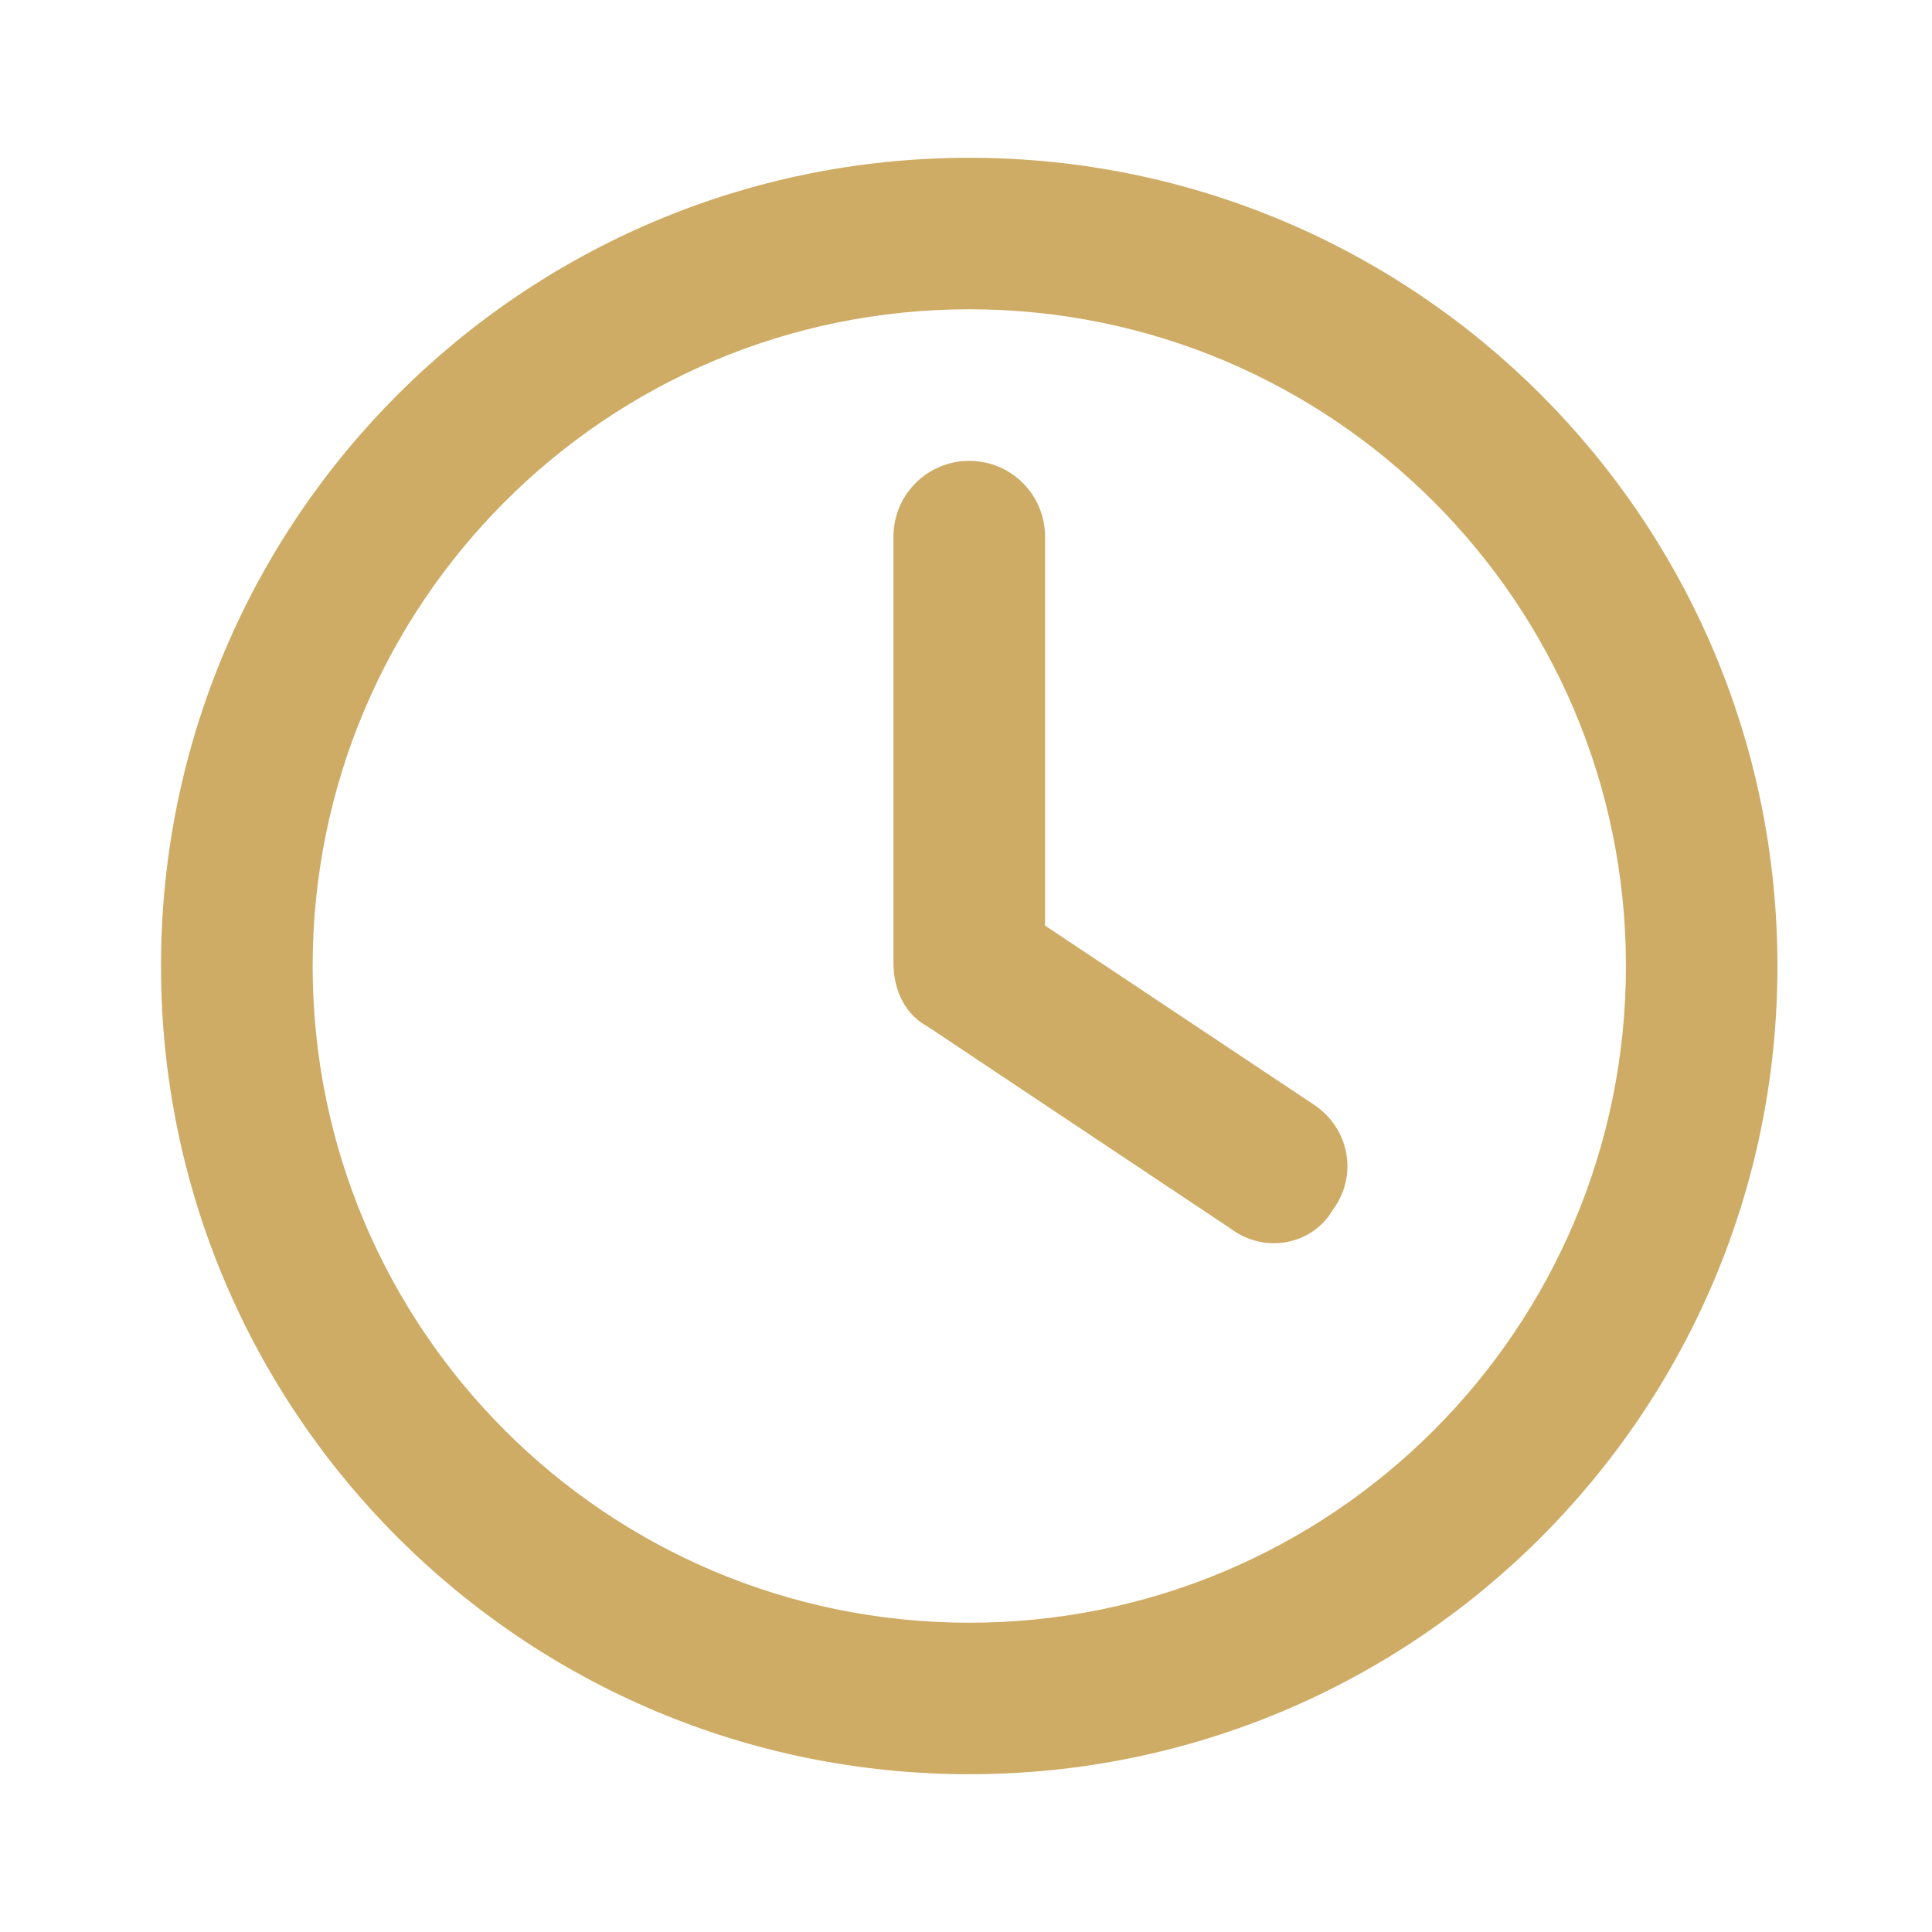 <?xml version="1.0" encoding="utf-8"?>
<!-- Generator: Adobe Illustrator 15.0.0, SVG Export Plug-In . SVG Version: 6.00 Build 0)  -->
<!DOCTYPE svg PUBLIC "-//W3C//DTD SVG 1.1//EN" "http://www.w3.org/Graphics/SVG/1.1/DTD/svg11.dtd">
<svg version="1.1" id="Layer_1" xmlns="http://www.w3.org/2000/svg" xmlns:xlink="http://www.w3.org/1999/xlink" x="0px" y="0px"
	 width="24px" height="24px" viewBox="0 0 24 24" enable-background="new 0 0 24 24" xml:space="preserve">
<path fill="#CFAC65" d="M11.099,6.666c0-0.521,0.421-0.941,0.942-0.941c0.52,0,0.941,0.42,0.941,0.941v4.832l3.345,2.228
	c0.432,0.291,0.55,0.874,0.228,1.306c-0.255,0.432-0.84,0.551-1.271,0.228l-3.764-2.51c-0.264-0.141-0.421-0.436-0.421-0.784V6.666z
	 M12.041,1.96c5.545,0,10.039,4.495,10.039,10.041c0,5.545-4.494,10.039-10.039,10.039C6.496,22.04,2,17.546,2,12.001
	C2,6.455,6.496,1.96,12.041,1.96z M3.884,12.001c0,4.506,3.65,8.157,8.157,8.157c4.506,0,8.157-3.651,8.157-8.157
	c0-4.507-3.651-8.159-8.157-8.159C7.534,3.842,3.884,7.494,3.884,12.001z"/>
</svg>
